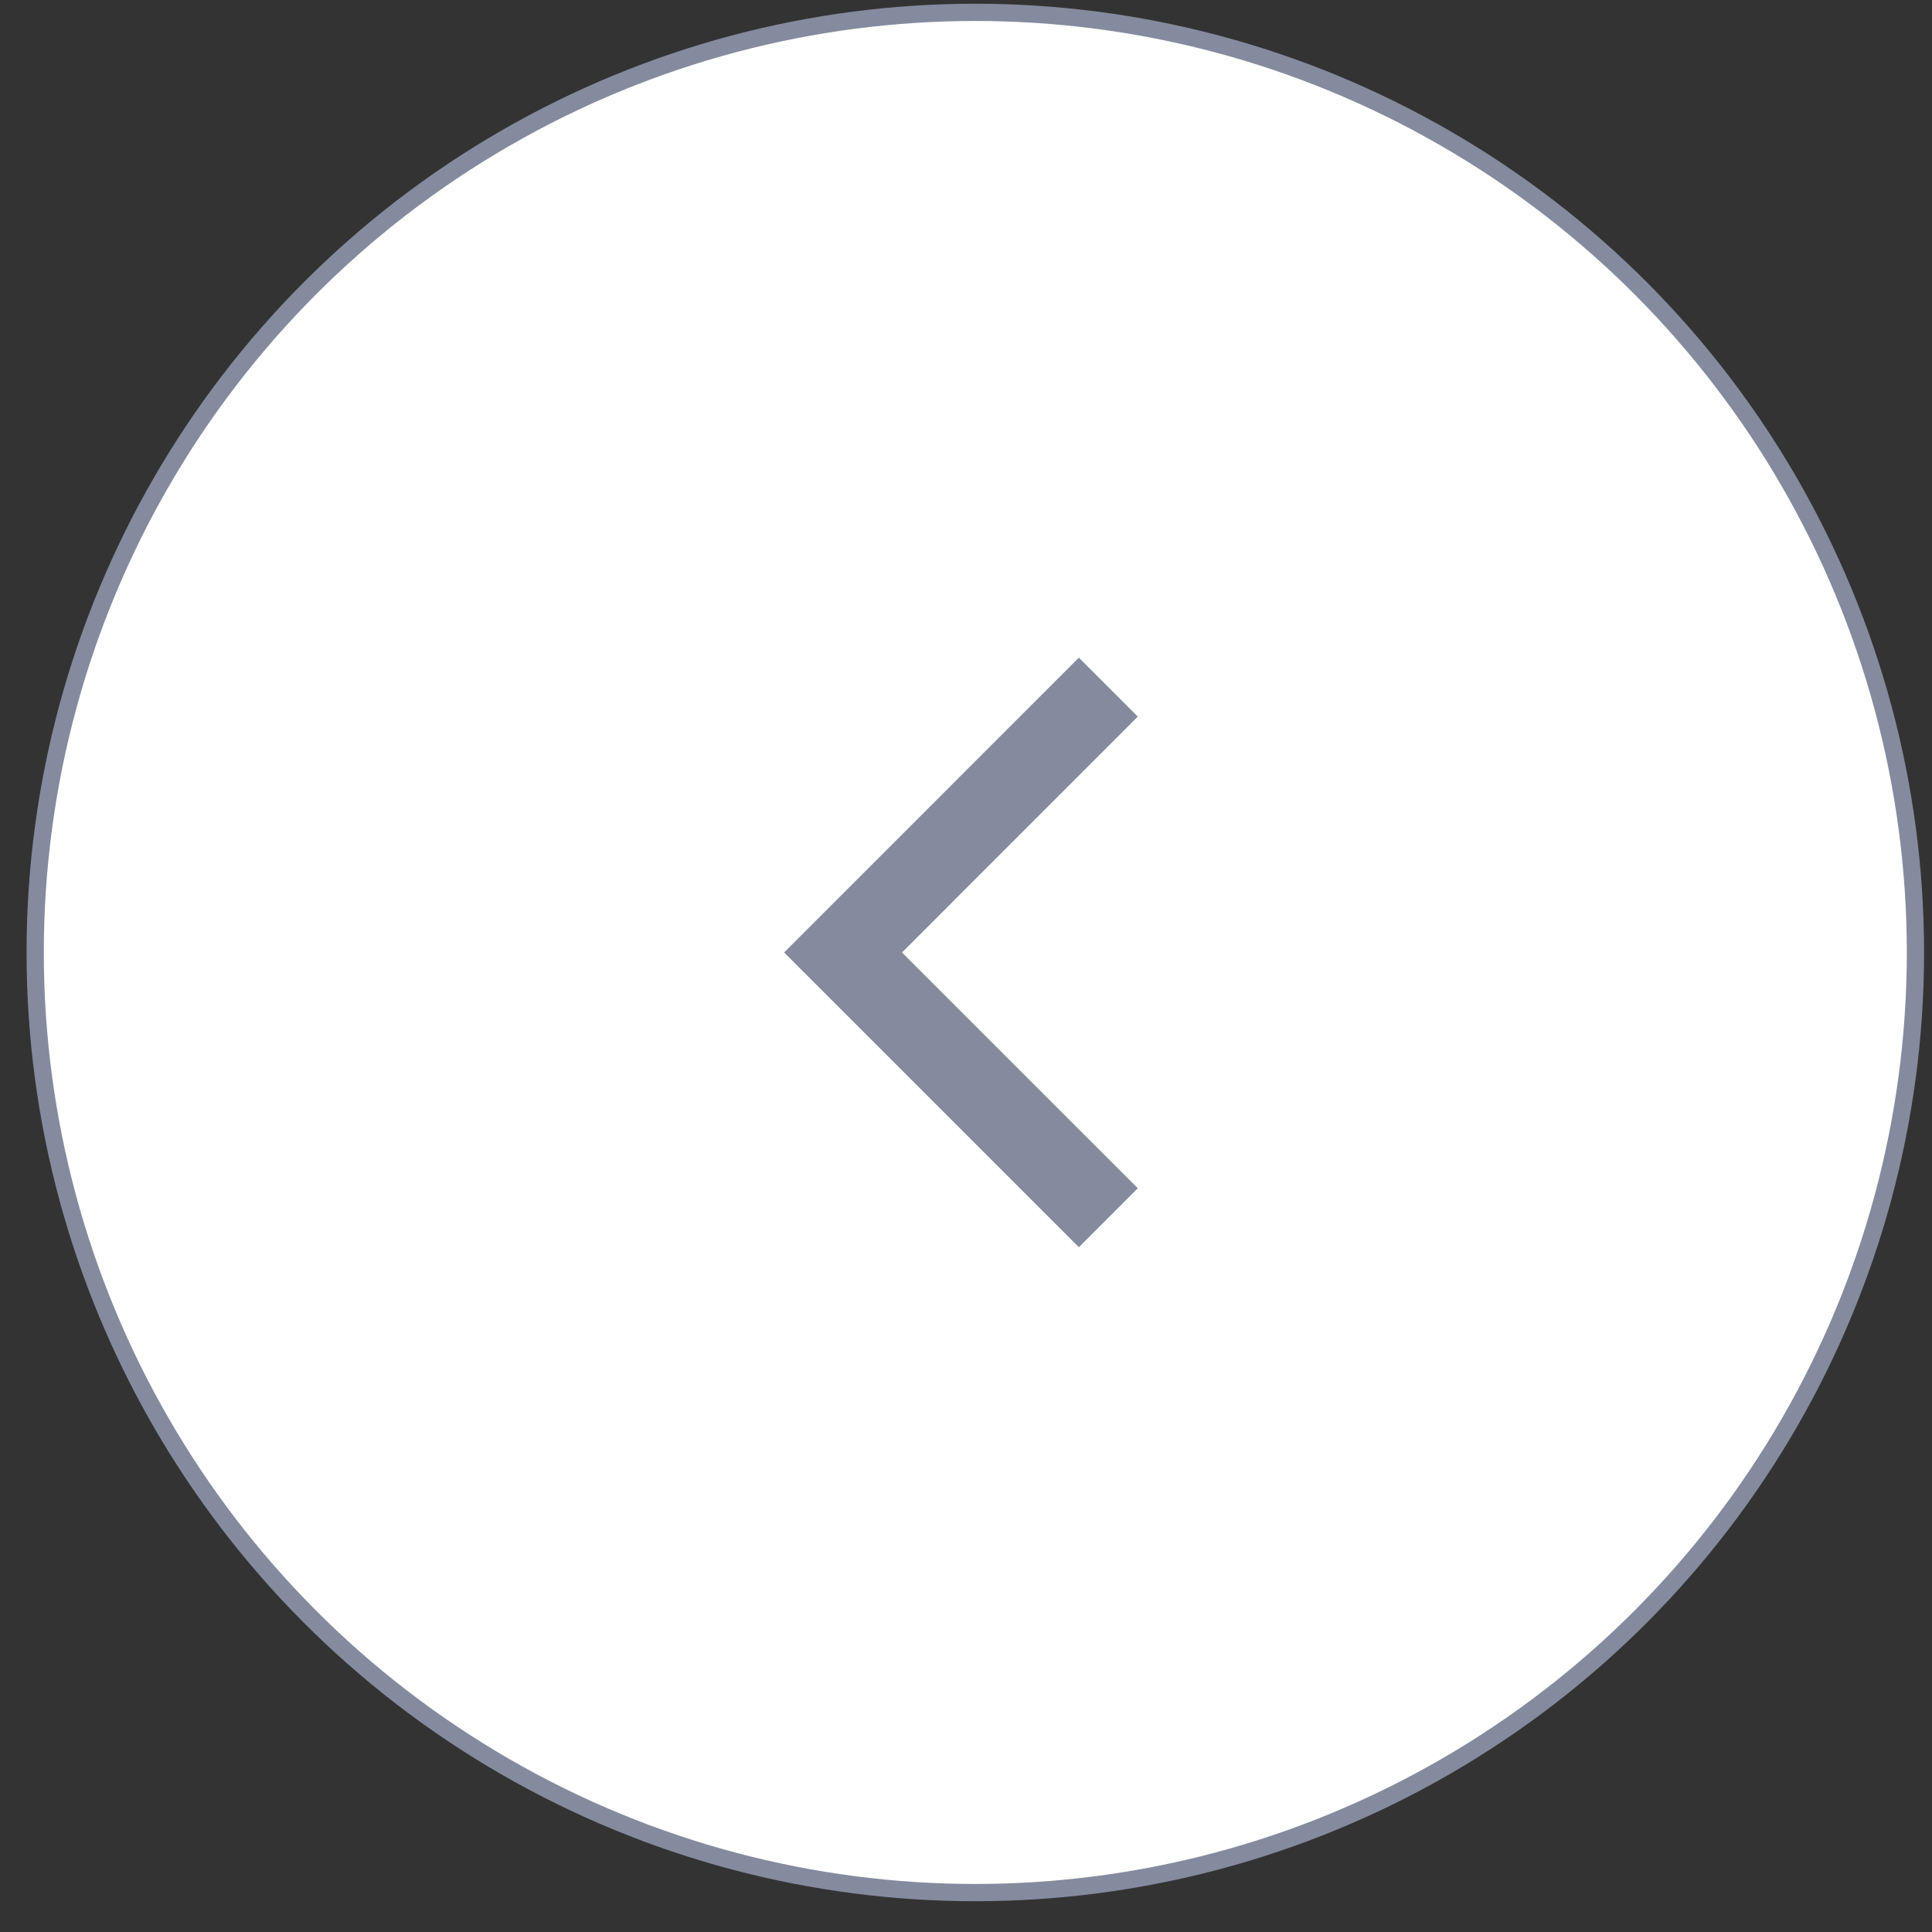 <?xml version="1.0" encoding="UTF-8"?> <svg xmlns="http://www.w3.org/2000/svg" width="56" height="56" viewBox="0 0 56 56" fill="none"><rect x="0" y="0" width="56" height="56" fill="#333333" stroke="none"/> <circle cx="28.27" cy="27.608" r="27.25" fill="white" stroke="#858B9E" stroke-width="0.5"></circle> <path d="M32.98 34.442L31.272 36.151L22.728 27.608L31.271 19.063L32.98 20.771L26.145 27.608L32.98 34.442Z" fill="#858B9E"></path> </svg> 
